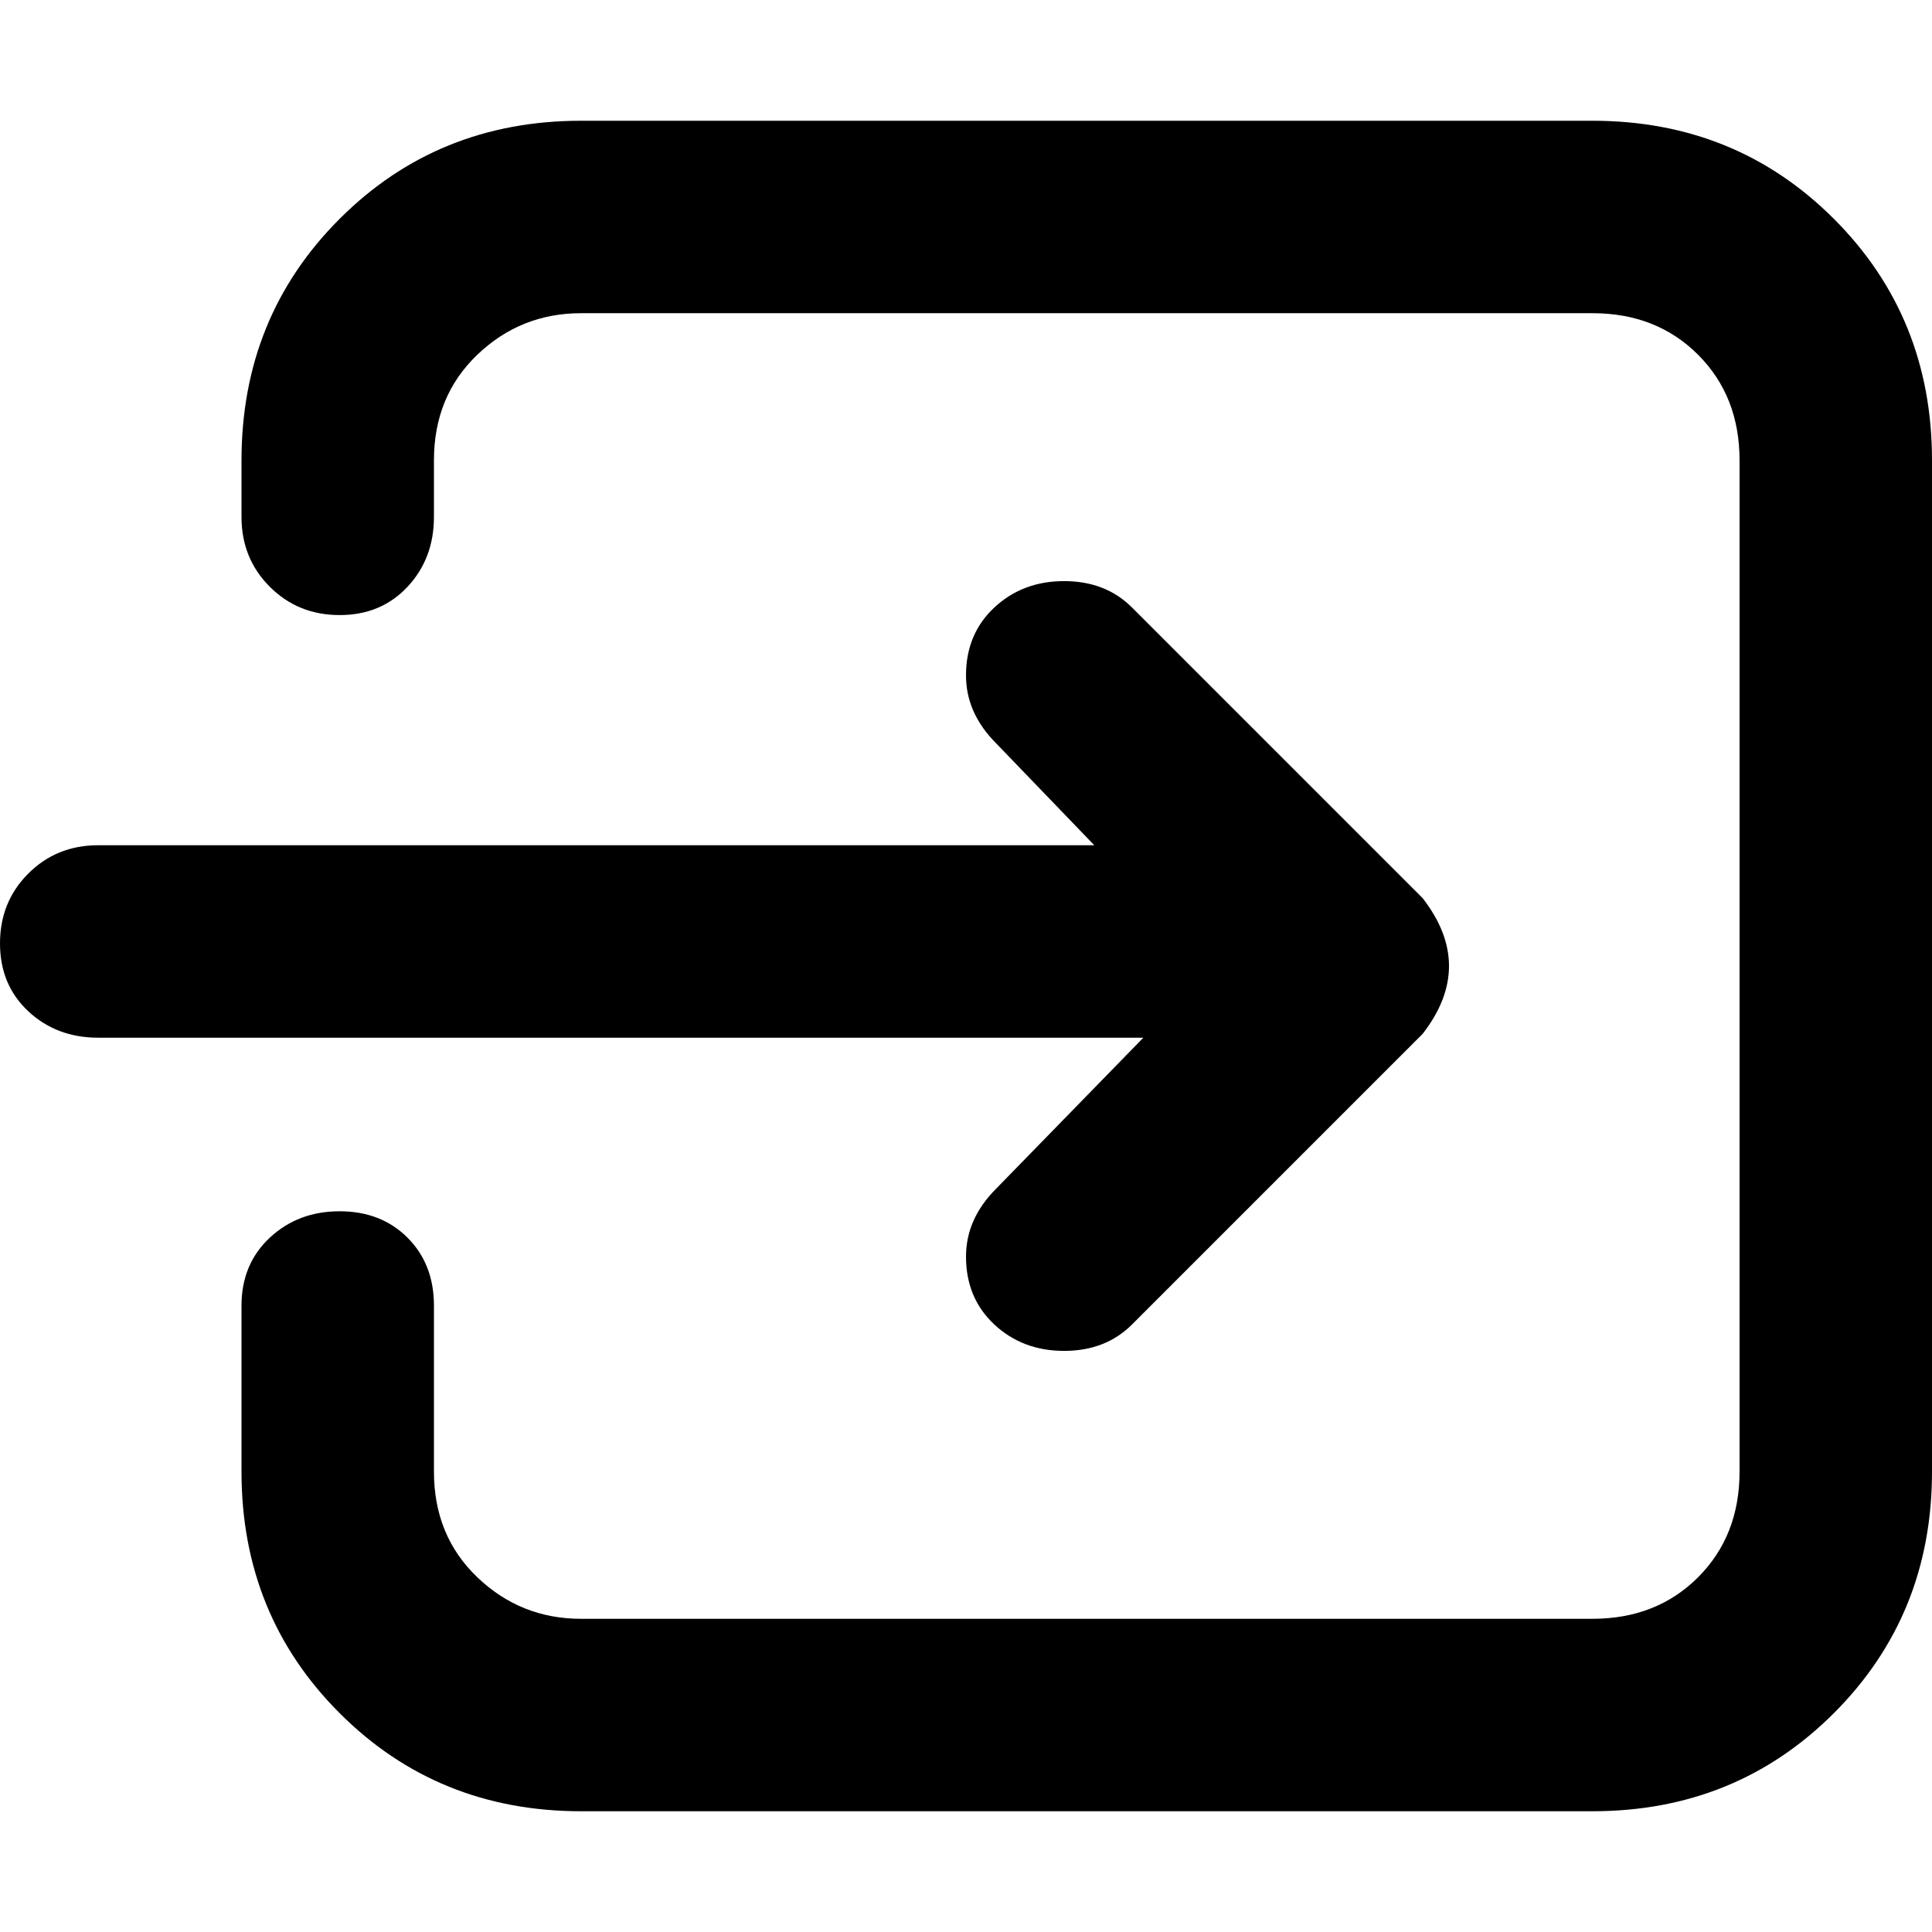 <svg xmlns="http://www.w3.org/2000/svg" viewBox="0 0 512 512">
	<path d="M422 32q38 0 64 26t26 64v268q0 38-26 64t-64 26H154q-38 0-64-26t-26-64v-44q0-11 7.5-18t18.5-7 18 7 7 18v44q0 17 11.5 28t27.5 11h268q17 0 28-11t11-28V122q0-17-11-28t-28-11H154q-16 0-27.5 11T115 122v15q0 11-7 18.5T90 163t-18.5-7.5T64 137v-15q0-38 26-64t64-26h268zM303 275H26q-11 0-18.5-7T0 250t7.5-18.5T26 224h264l-26-27q-8-8-8-18 0-11 7.5-18t18.5-7 18 7l77 77q7 9 7 18t-7 18l-77 77q-7 7-18 7t-18.5-7-7.5-18q0-10 8-18z"/>
</svg>